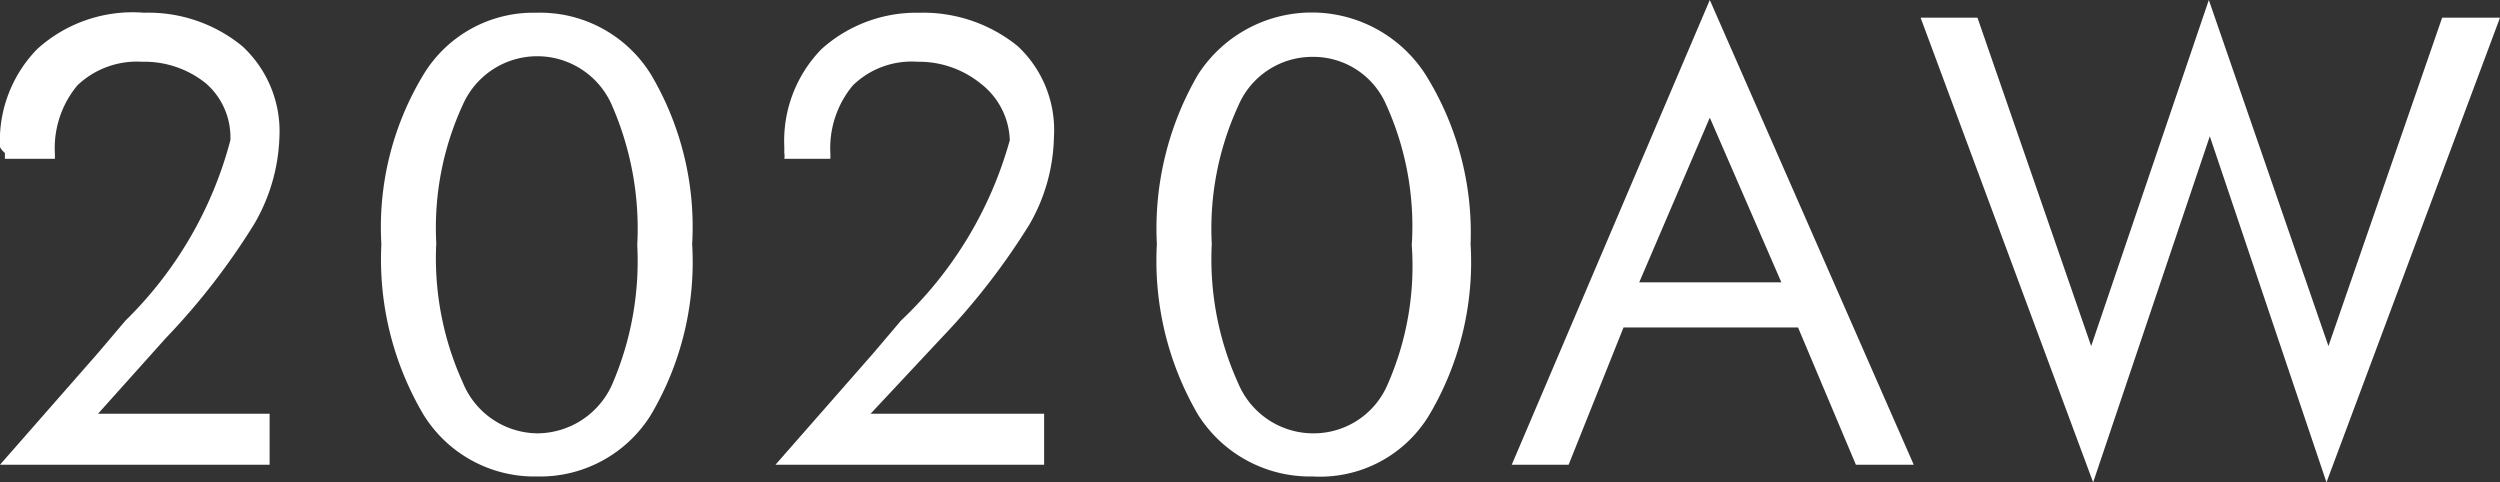 <svg height="4.92" viewBox="0 0 25.5 4.92" width="25.5" xmlns="http://www.w3.org/2000/svg"><rect x="0" y="0" width="25.5" height="4.92" fill="#333333" stroke="none"/><g fill="#fff"><path d="m2.75 4.22v.52h-2.75l1-1.14.28-.33a4 4 0 0 0 1.07-1.84.73.73 0 0 0 -.25-.58 1 1 0 0 0 -.65-.22.88.88 0 0 0 -.66.24 1 1 0 0 0 -.23.7v.05h-.51v-.06a.18.18 0 0 1 -.05-.06 1.34 1.34 0 0 1 .38-1 1.45 1.45 0 0 1 1.09-.37 1.51 1.51 0 0 1 1 .34 1.18 1.18 0 0 1 .38.93 1.87 1.87 0 0 1 -.26.89 7 7 0 0 1 -.9 1.16l-.69.77z"/><path d="m5.48 4.86a1.33 1.33 0 0 1 -1.16-.63 3.11 3.11 0 0 1 -.43-1.74 3 3 0 0 1 .43-1.73 1.31 1.31 0 0 1 1.15-.63 1.33 1.33 0 0 1 1.17.63 3.05 3.05 0 0 1 .42 1.73 3.06 3.06 0 0 1 -.42 1.74 1.33 1.33 0 0 1 -1.16.63zm0-.44a.84.84 0 0 0 .76-.49 3.17 3.17 0 0 0 .26-1.43 3.14 3.14 0 0 0 -.26-1.43.83.83 0 0 0 -1.52 0 3 3 0 0 0 -.27 1.41 3.06 3.06 0 0 0 .27 1.42.83.83 0 0 0 .76.52z"/><path d="m10.65 4.22v.52h-2.74l1-1.14.28-.33a4 4 0 0 0 1.11-1.84.76.76 0 0 0 -.3-.58 1 1 0 0 0 -.64-.22.86.86 0 0 0 -.66.24 1 1 0 0 0 -.23.7v.05h-.47a.18.18 0 0 0 0-.06v-.06a1.34 1.34 0 0 1 .38-1 1.45 1.45 0 0 1 1-.37 1.53 1.53 0 0 1 1 .34 1.17 1.17 0 0 1 .37.93 1.85 1.85 0 0 1 -.25.89 7 7 0 0 1 -.9 1.16l-.72.77z"/><path d="m13.39 4.86a1.35 1.35 0 0 1 -1.17-.63 3.11 3.11 0 0 1 -.42-1.74 3.12 3.12 0 0 1 .42-1.73 1.38 1.38 0 0 1 2.32 0 3.05 3.05 0 0 1 .46 1.73 3.06 3.06 0 0 1 -.42 1.74 1.3 1.3 0 0 1 -1.19.63zm0-.44a.82.82 0 0 0 .76-.49 3 3 0 0 0 .25-1.43 3 3 0 0 0 -.26-1.43.81.81 0 0 0 -.76-.49.82.82 0 0 0 -.75.5 3 3 0 0 0 -.27 1.41 3.06 3.06 0 0 0 .27 1.42.83.83 0 0 0 .75.51z"/><path d="m17.44 0 2.08 4.74h-.59l-.59-1.4h-1.78l-.56 1.4h-.58zm0 1.2-.72 1.68h1.45z"/><path d="m19.59.18h.58l1.16 3.35 1.2-3.53 1.22 3.53 1.16-3.35h.59l-1.77 4.74-1.19-3.53-1.19 3.53z"/></g></svg>